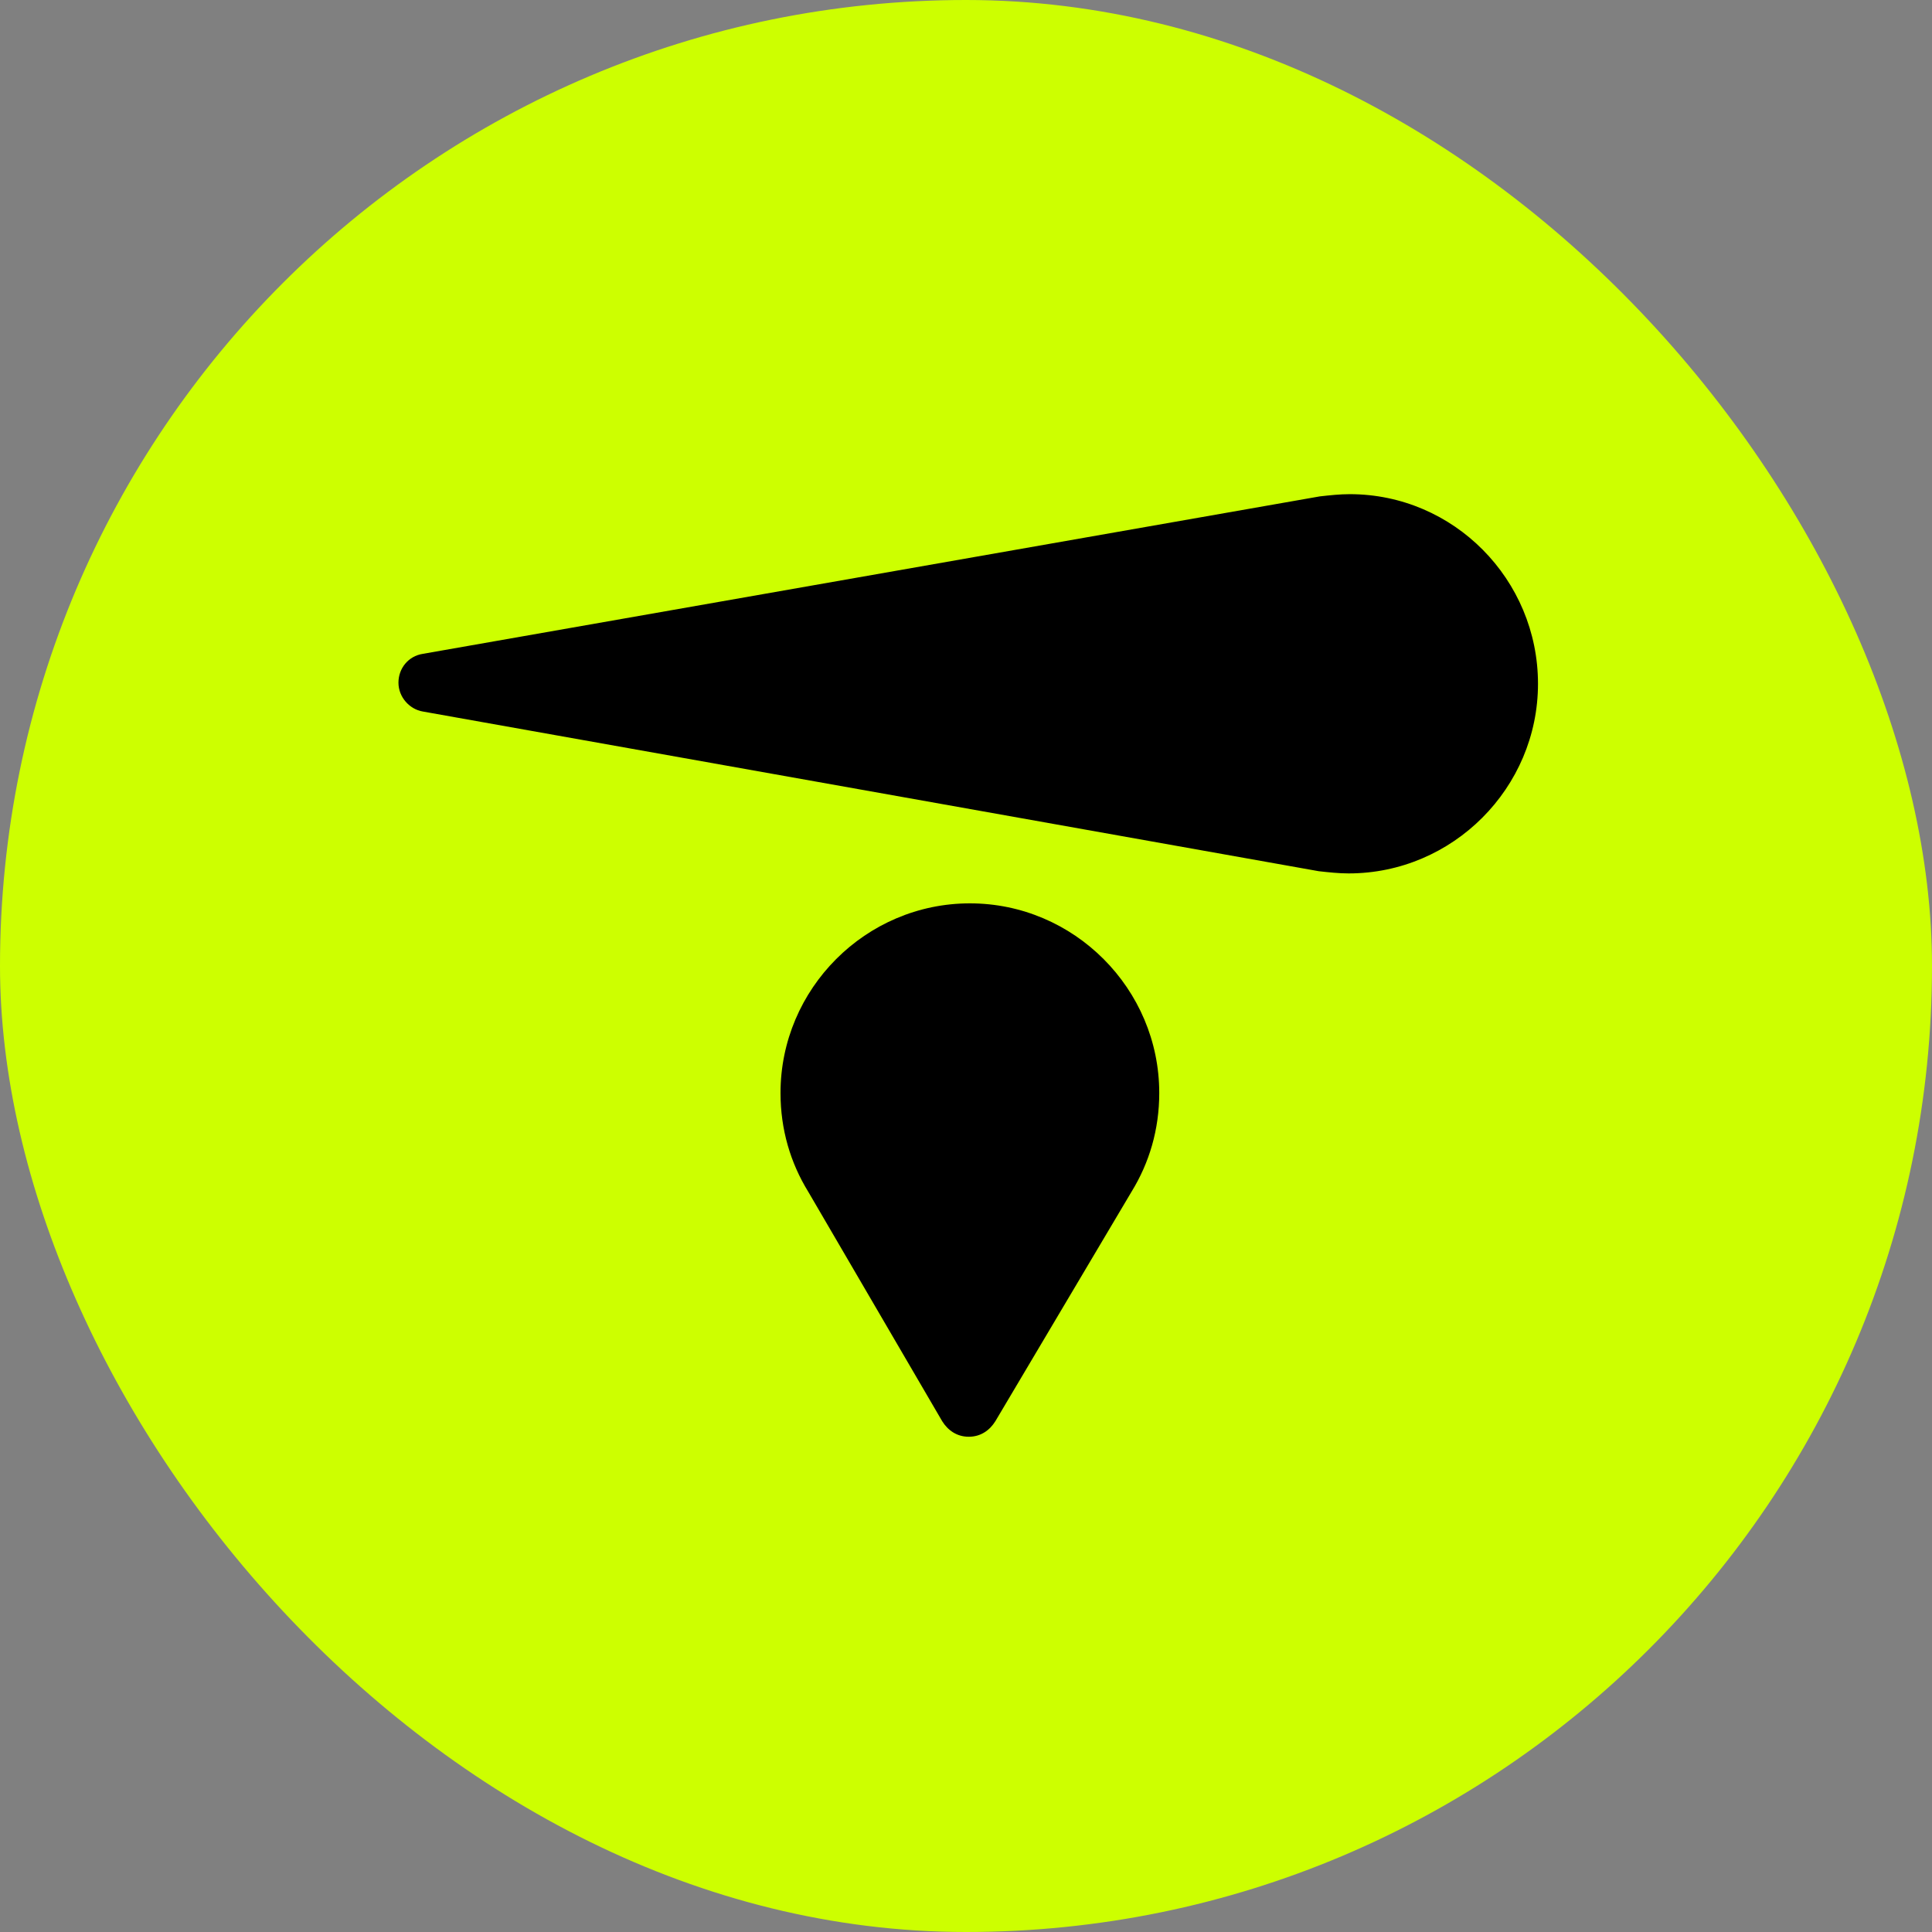 <svg xmlns="http://www.w3.org/2000/svg" fill="none" viewBox="0 0 878 878" height="878" width="878">
<rect x="0" y="0" width="878" height="878" fill="#808080" stroke="none"/>
<rect fill="#CDFF00" rx="439" height="878" width="878"></rect>
<path fill="black" d="M599.294 395.917C603.824 396.421 608.353 396.924 612.882 396.924C660.19 396.924 698.941 358.121 698.941 310.75C698.941 263.379 660.693 224.575 613.386 224.575C608.856 224.575 604.327 225.079 599.797 225.583L192.15 297.143C185.608 298.151 181.078 303.694 181.078 310.246C181.078 316.797 186.111 322.34 192.15 323.348L599.294 395.917Z"></path>
<path fill="black" d="M428.183 645.874C430.699 649.905 434.726 652.929 440.261 652.929C445.797 652.929 449.824 649.905 452.34 645.874L514.242 541.557C522.294 528.454 526.824 513.336 526.824 496.706C526.824 449.335 488.072 410.531 440.765 410.531C393.458 410.531 354.706 449.335 354.706 496.706C354.706 513.336 359.235 528.454 367.288 541.557L428.183 645.874Z"></path>
</svg>
